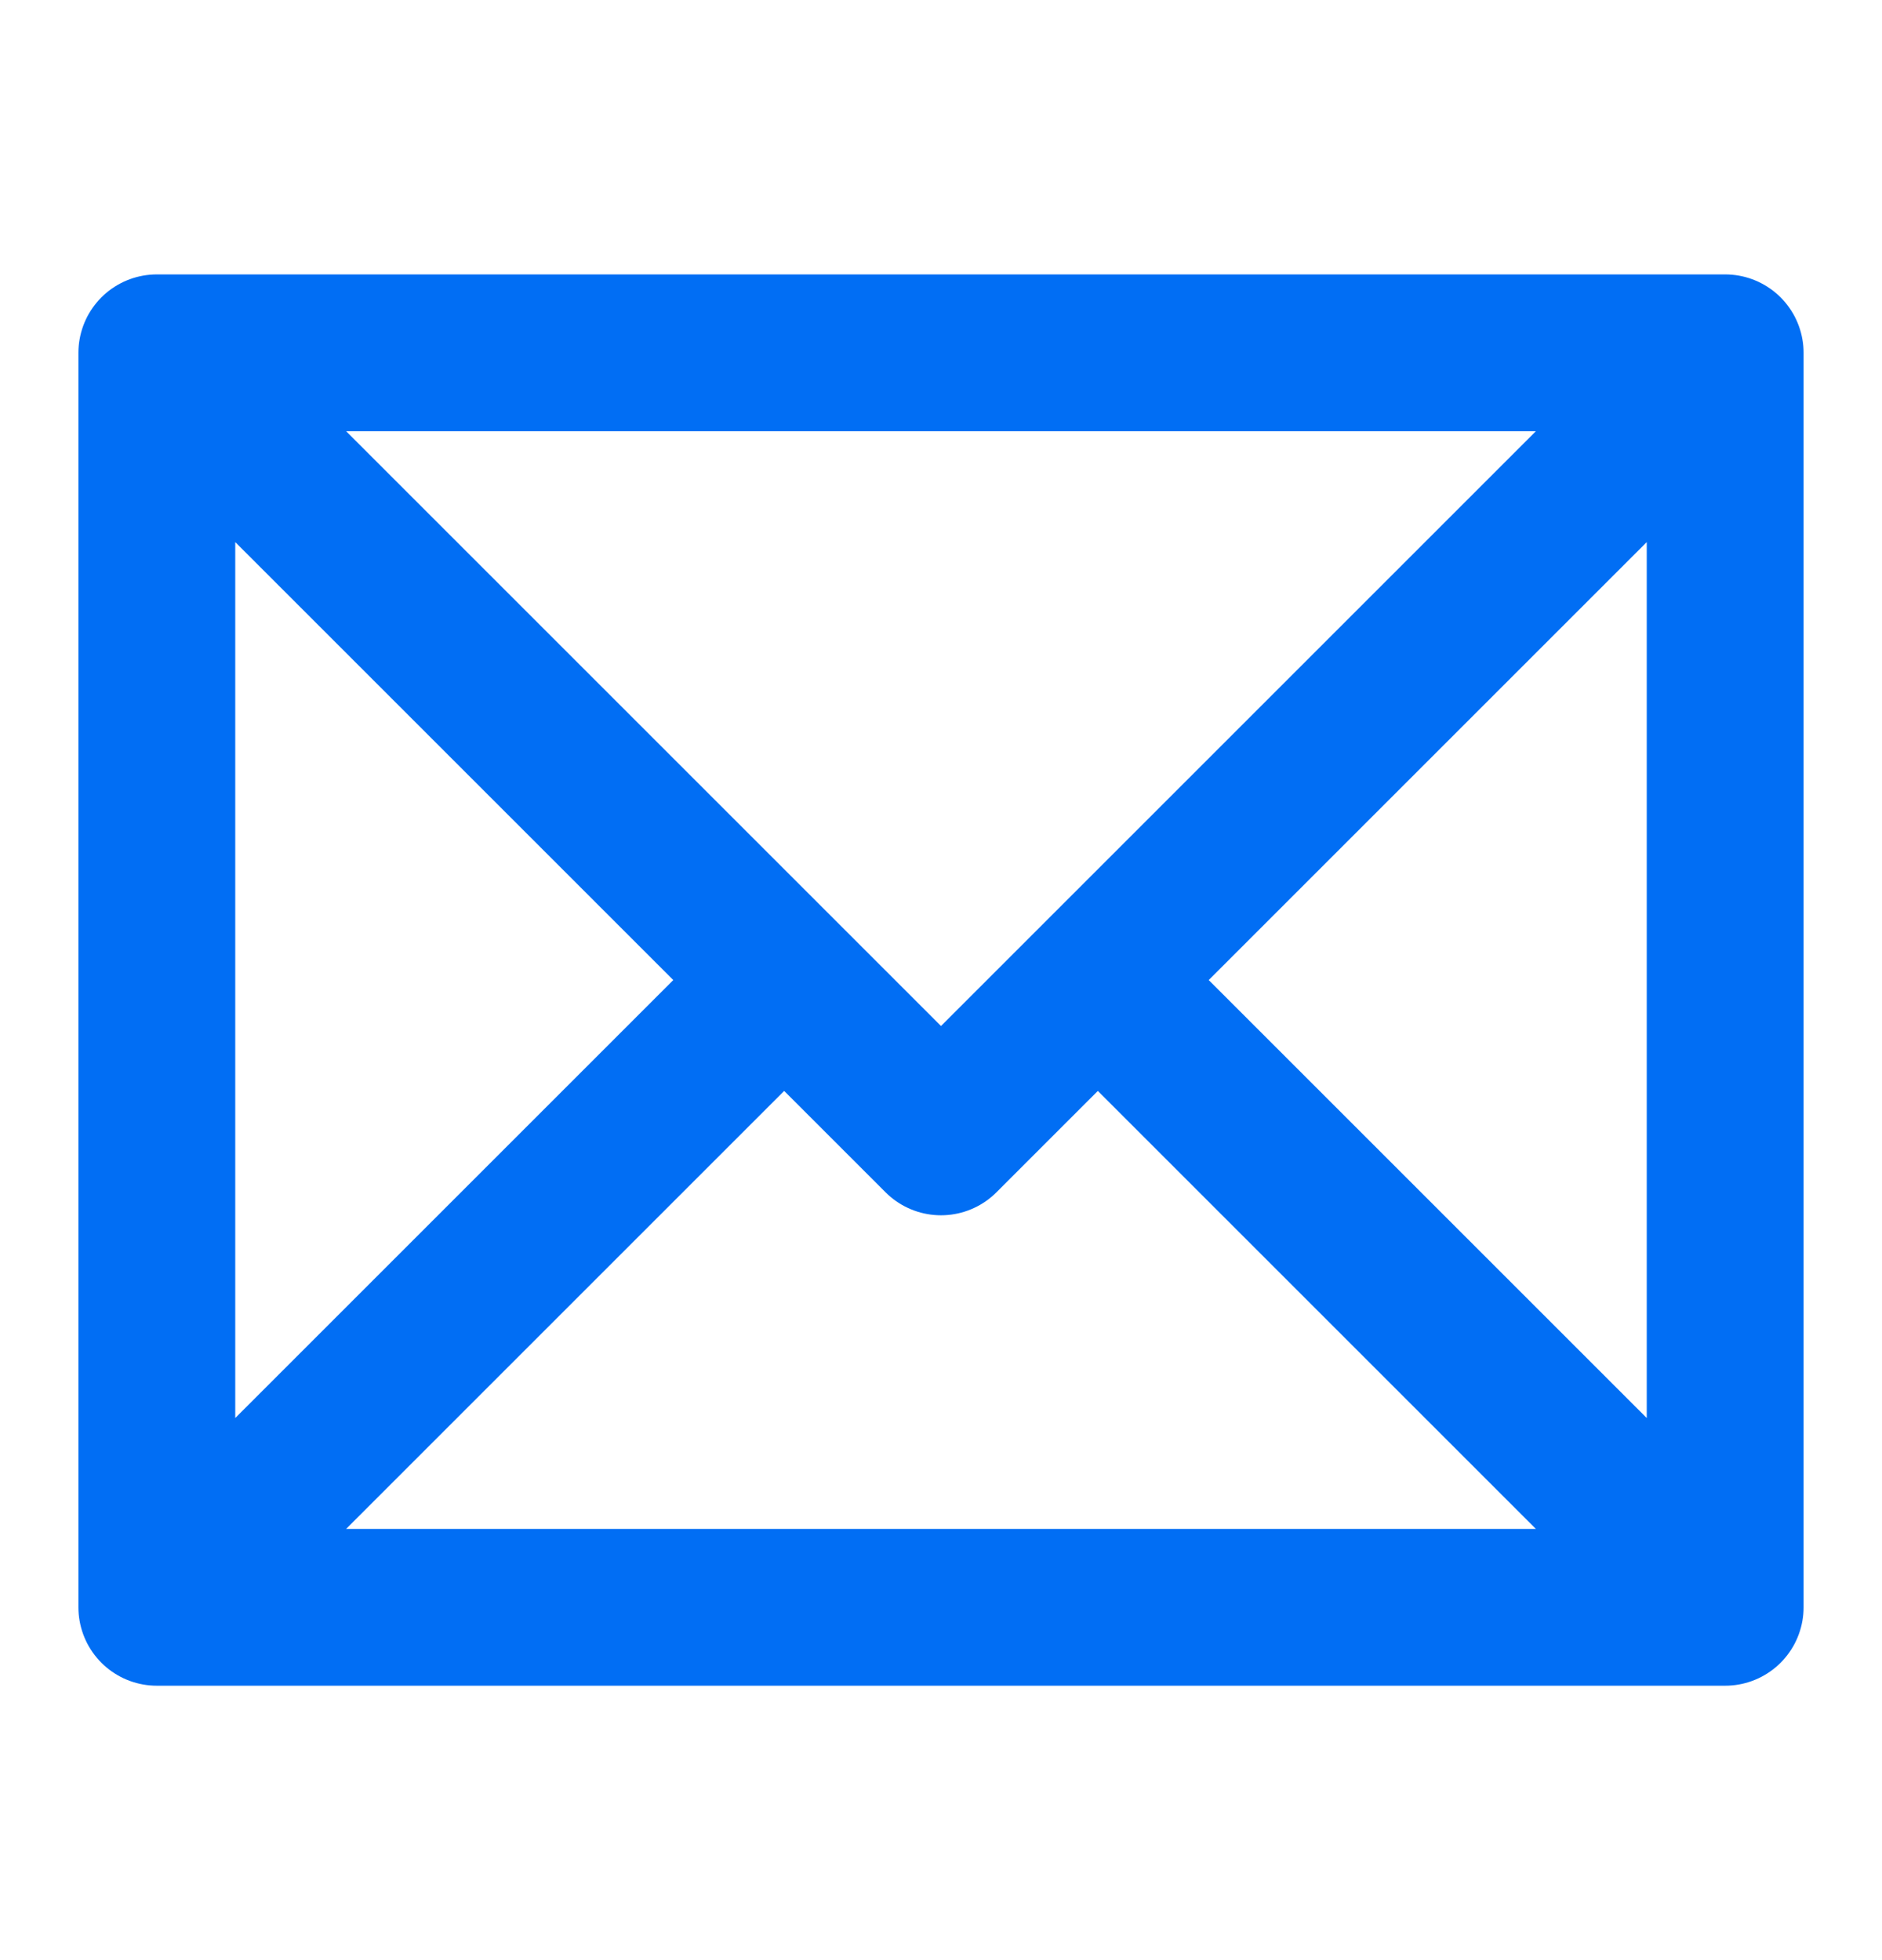 <svg width="24" height="25" viewBox="0 0 24 25" fill="none" xmlns="http://www.w3.org/2000/svg">
<g id="mail-digital-code">
<path id="new" d="M2 4.5H22M2 4.5V20.5M2 4.5L12 14.5L22 4.5M22 4.5V20.5M22 20.5H2M22 20.5L14 12.5M2 20.5L10 12.5" stroke="#016EF4" stroke-width="2" stroke-linecap="round" stroke-linejoin="round"/>
</g>
</svg>
